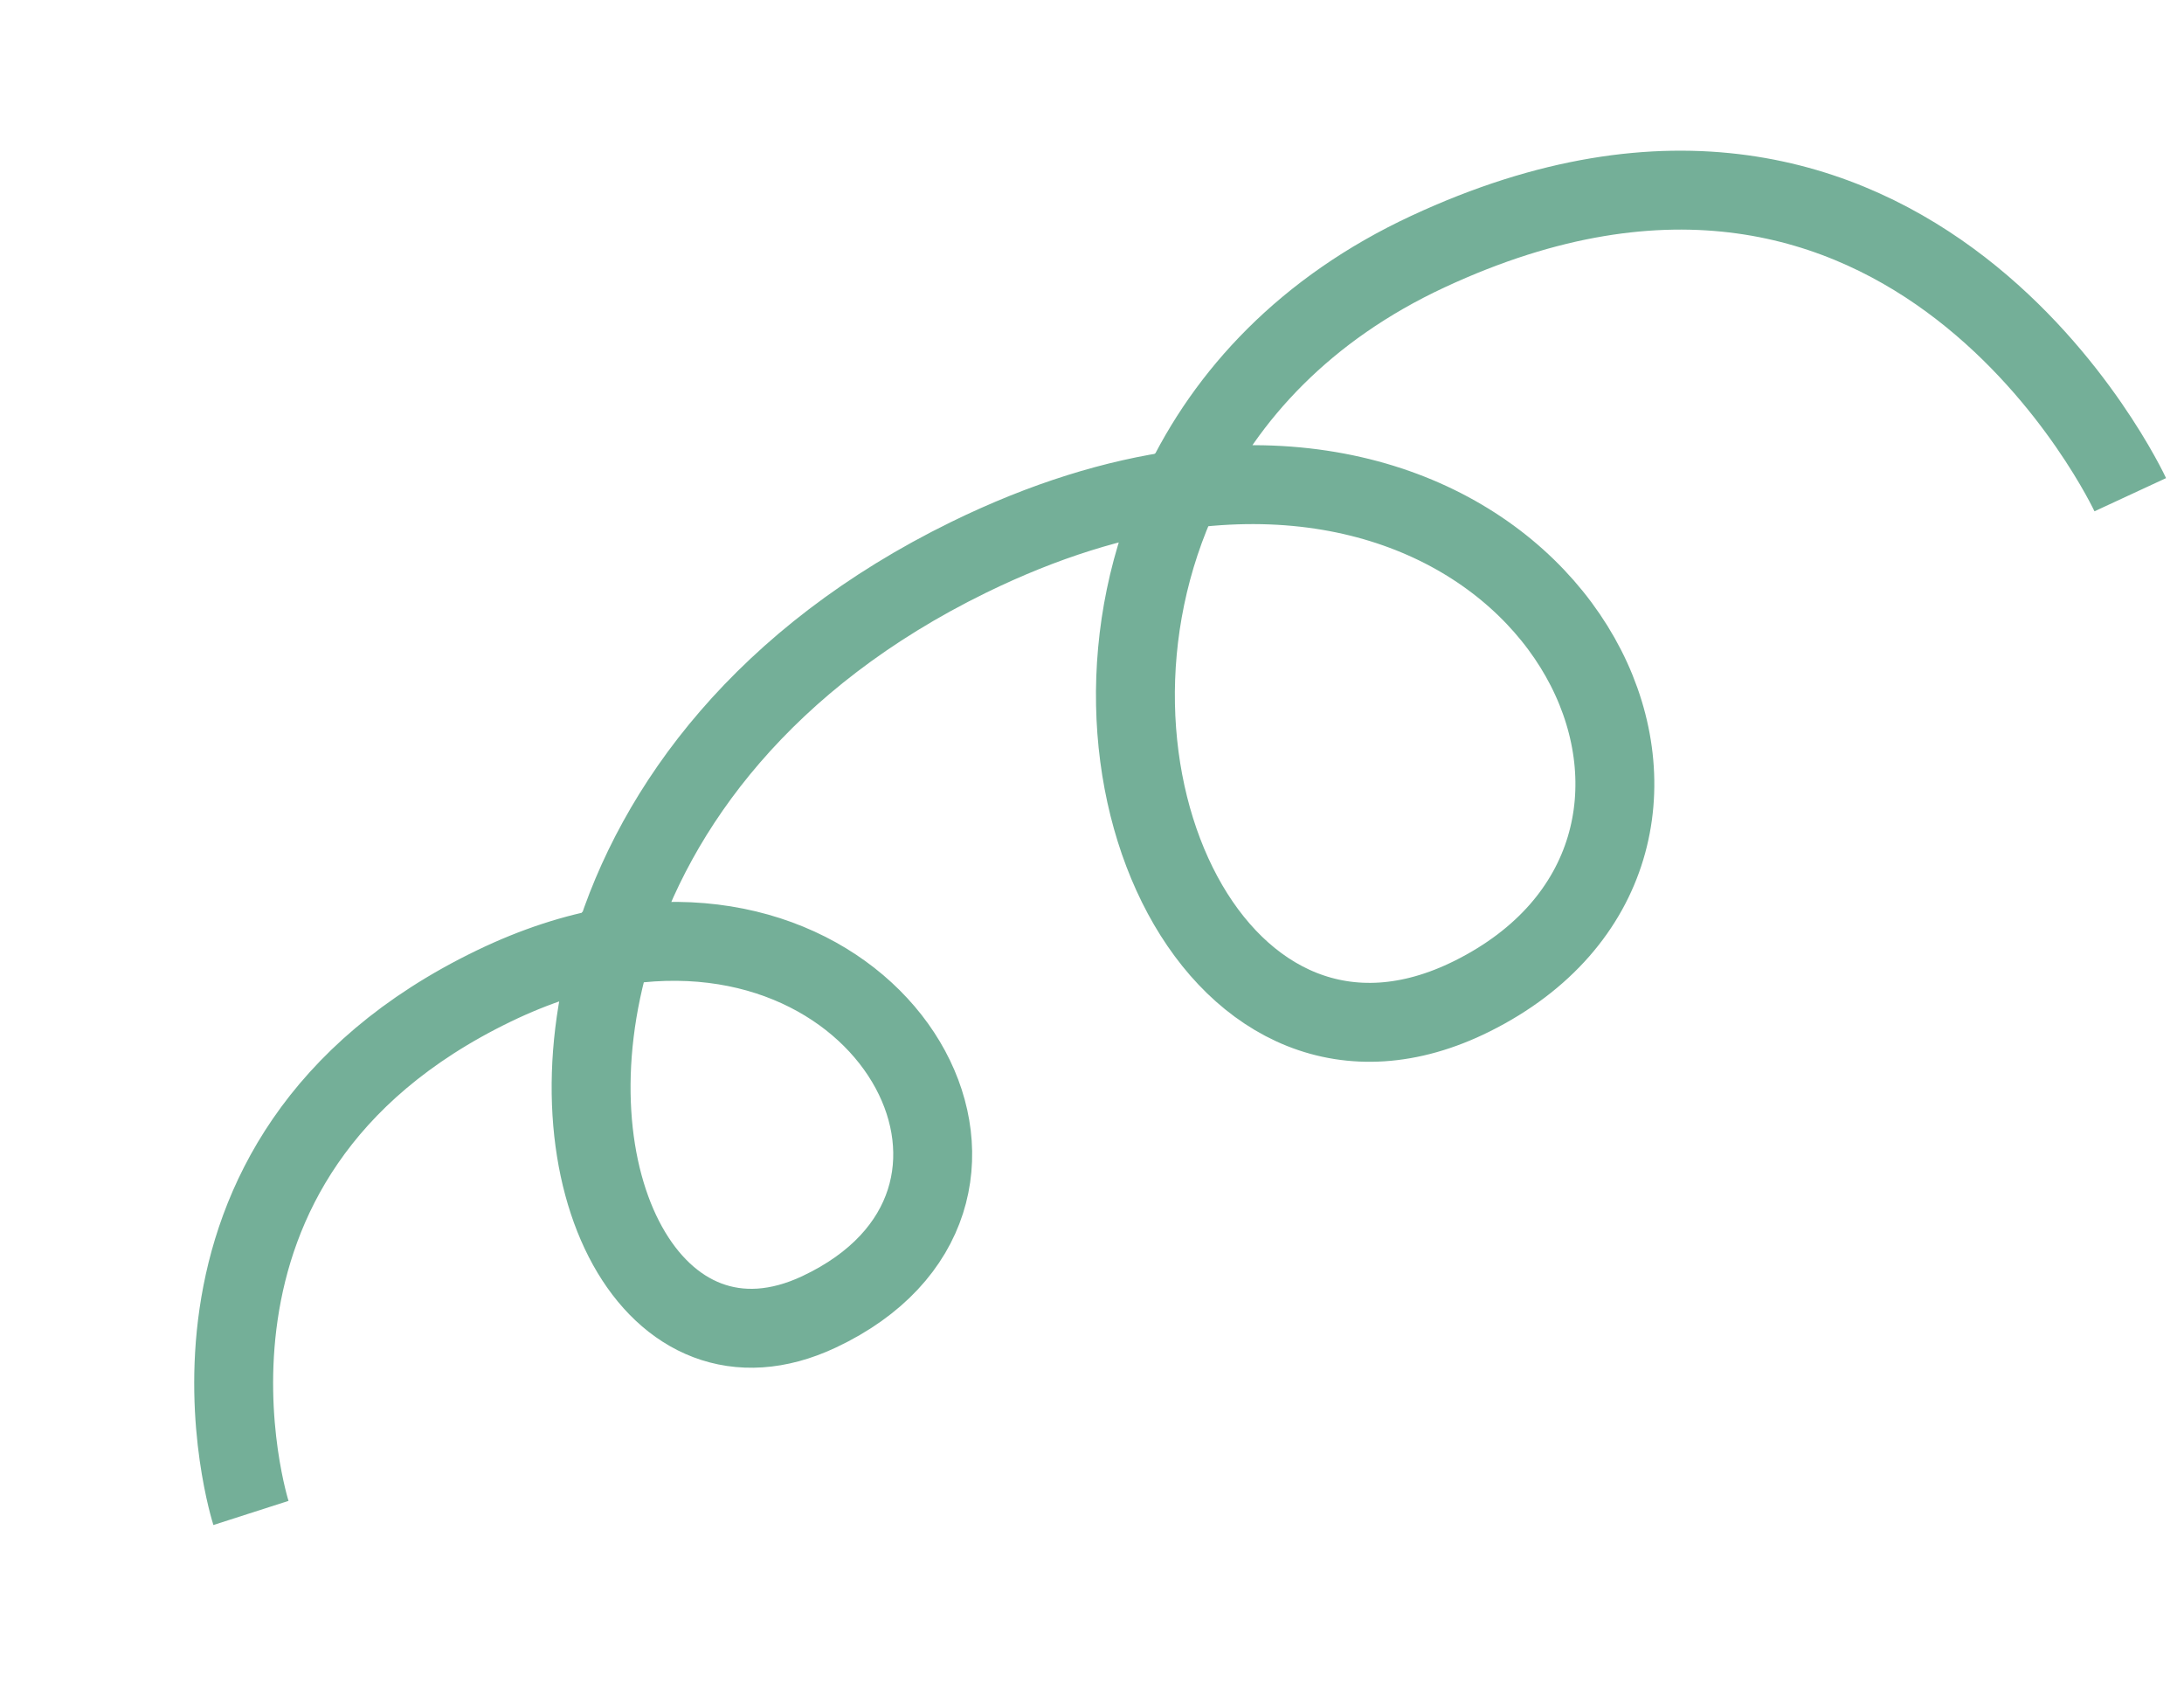 <svg width="163" height="126" viewBox="0 0 163 126" fill="none" xmlns="http://www.w3.org/2000/svg">
<path d="M158.99 36.915C158.99 36.915 142.765 1.919 106.557 18.781C97.42 23.036 91.504 29.48 88.169 36.535M88.169 36.535C78.288 57.439 91.065 83.71 109.878 74.328C131.516 63.538 118.116 32.428 88.169 36.535ZM88.169 36.535C83.288 37.205 77.968 38.81 72.289 41.59C57.053 49.049 48.91 60.167 45.727 70.645M45.727 70.645C40.443 88.041 48.829 103.677 61.131 97.889C78.549 89.694 67.017 66.948 45.727 70.645ZM45.727 70.645C42.924 71.132 39.952 72.077 36.855 73.574C10.23 86.442 18.73 112.895 18.73 112.895" stroke="#74AF98" stroke-width="5.889"/>
</svg>
